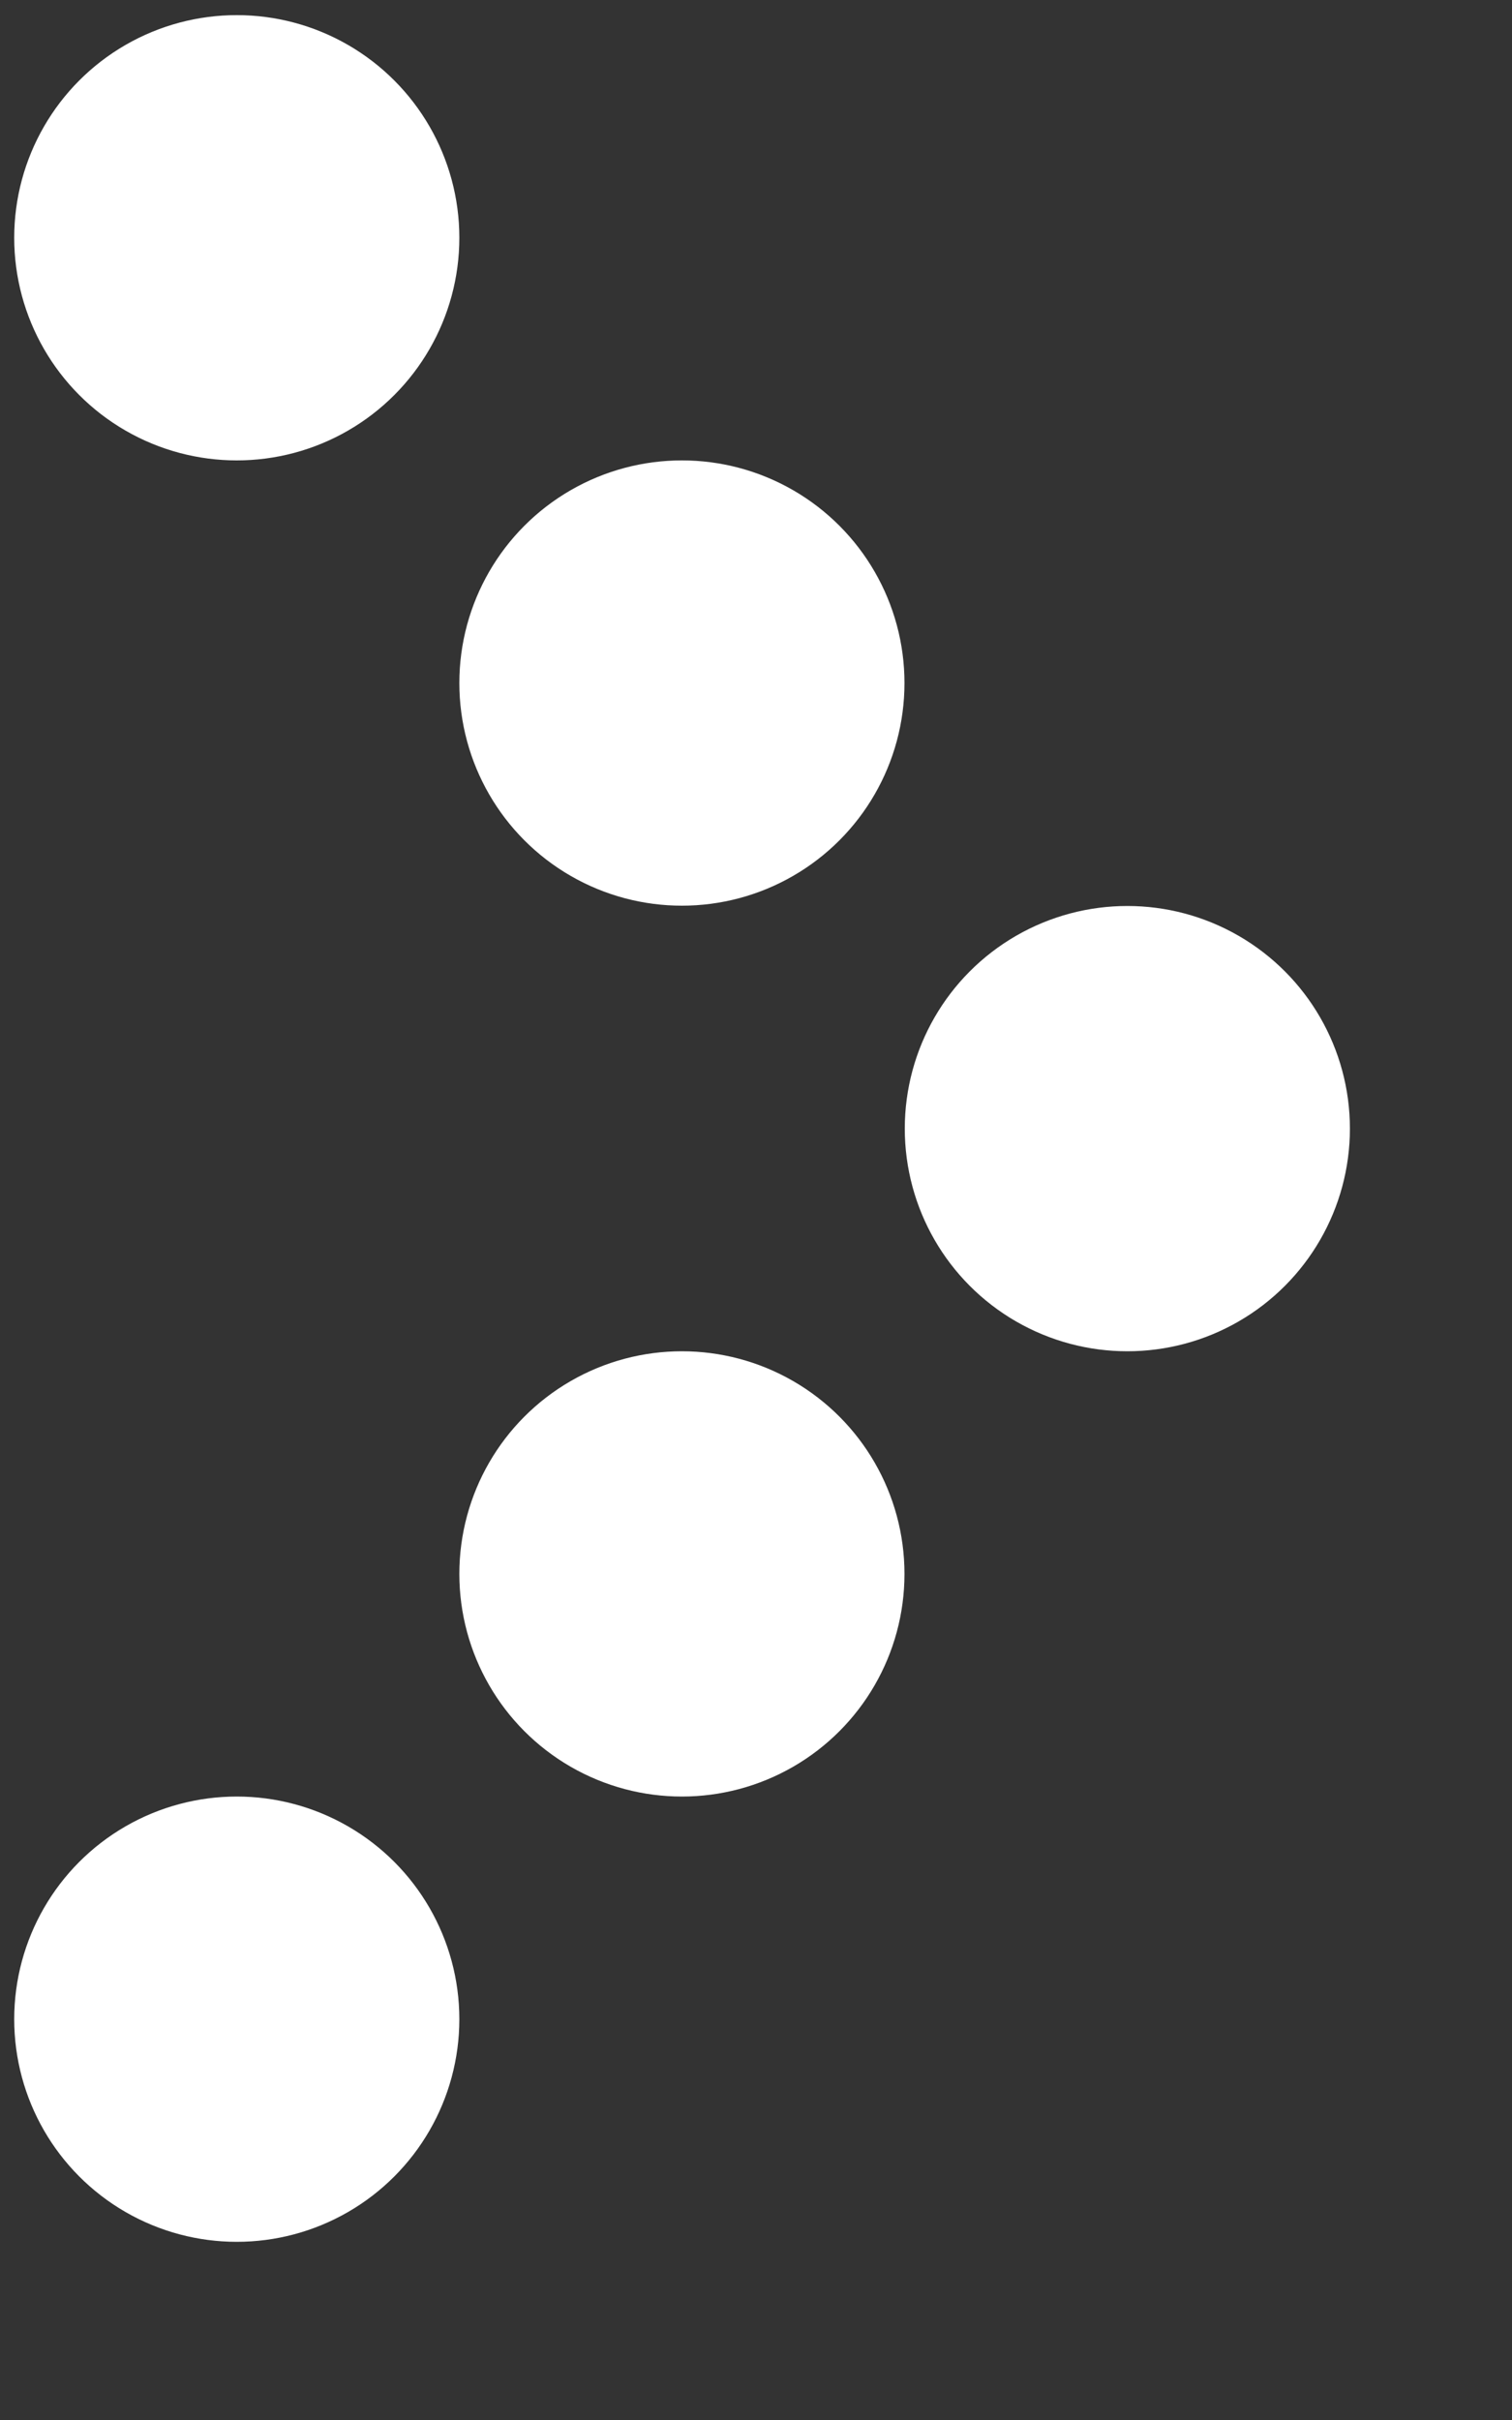 <?xml version="1.0" encoding="utf-8"?>
<svg version="1.1" id="Layer_1" xmlns="http://www.w3.org/2000/svg" xmlns:xlink="http://www.w3.org/1999/xlink" x="0px" y="0px"
	 viewBox="517 923 50 80" style="enable-background:new 0 0 50 80;" xml:space="preserve" fill="#ffffff">
<rect x="517" y="923" width="50" height="80" fill="#333333" stroke="none"/>
<g>
	<circle cx="524.83" cy="930.86" r="7.36"/>
	<circle cx="524.83" cy="989.75" r="7.36"/>
	<circle cx="539.55" cy="945.58" r="7.36"/>
	<circle cx="539.55" cy="975.03" r="7.36"/>
	<circle cx="554.28" cy="960.31" r="7.36"/>
</g>
</svg>